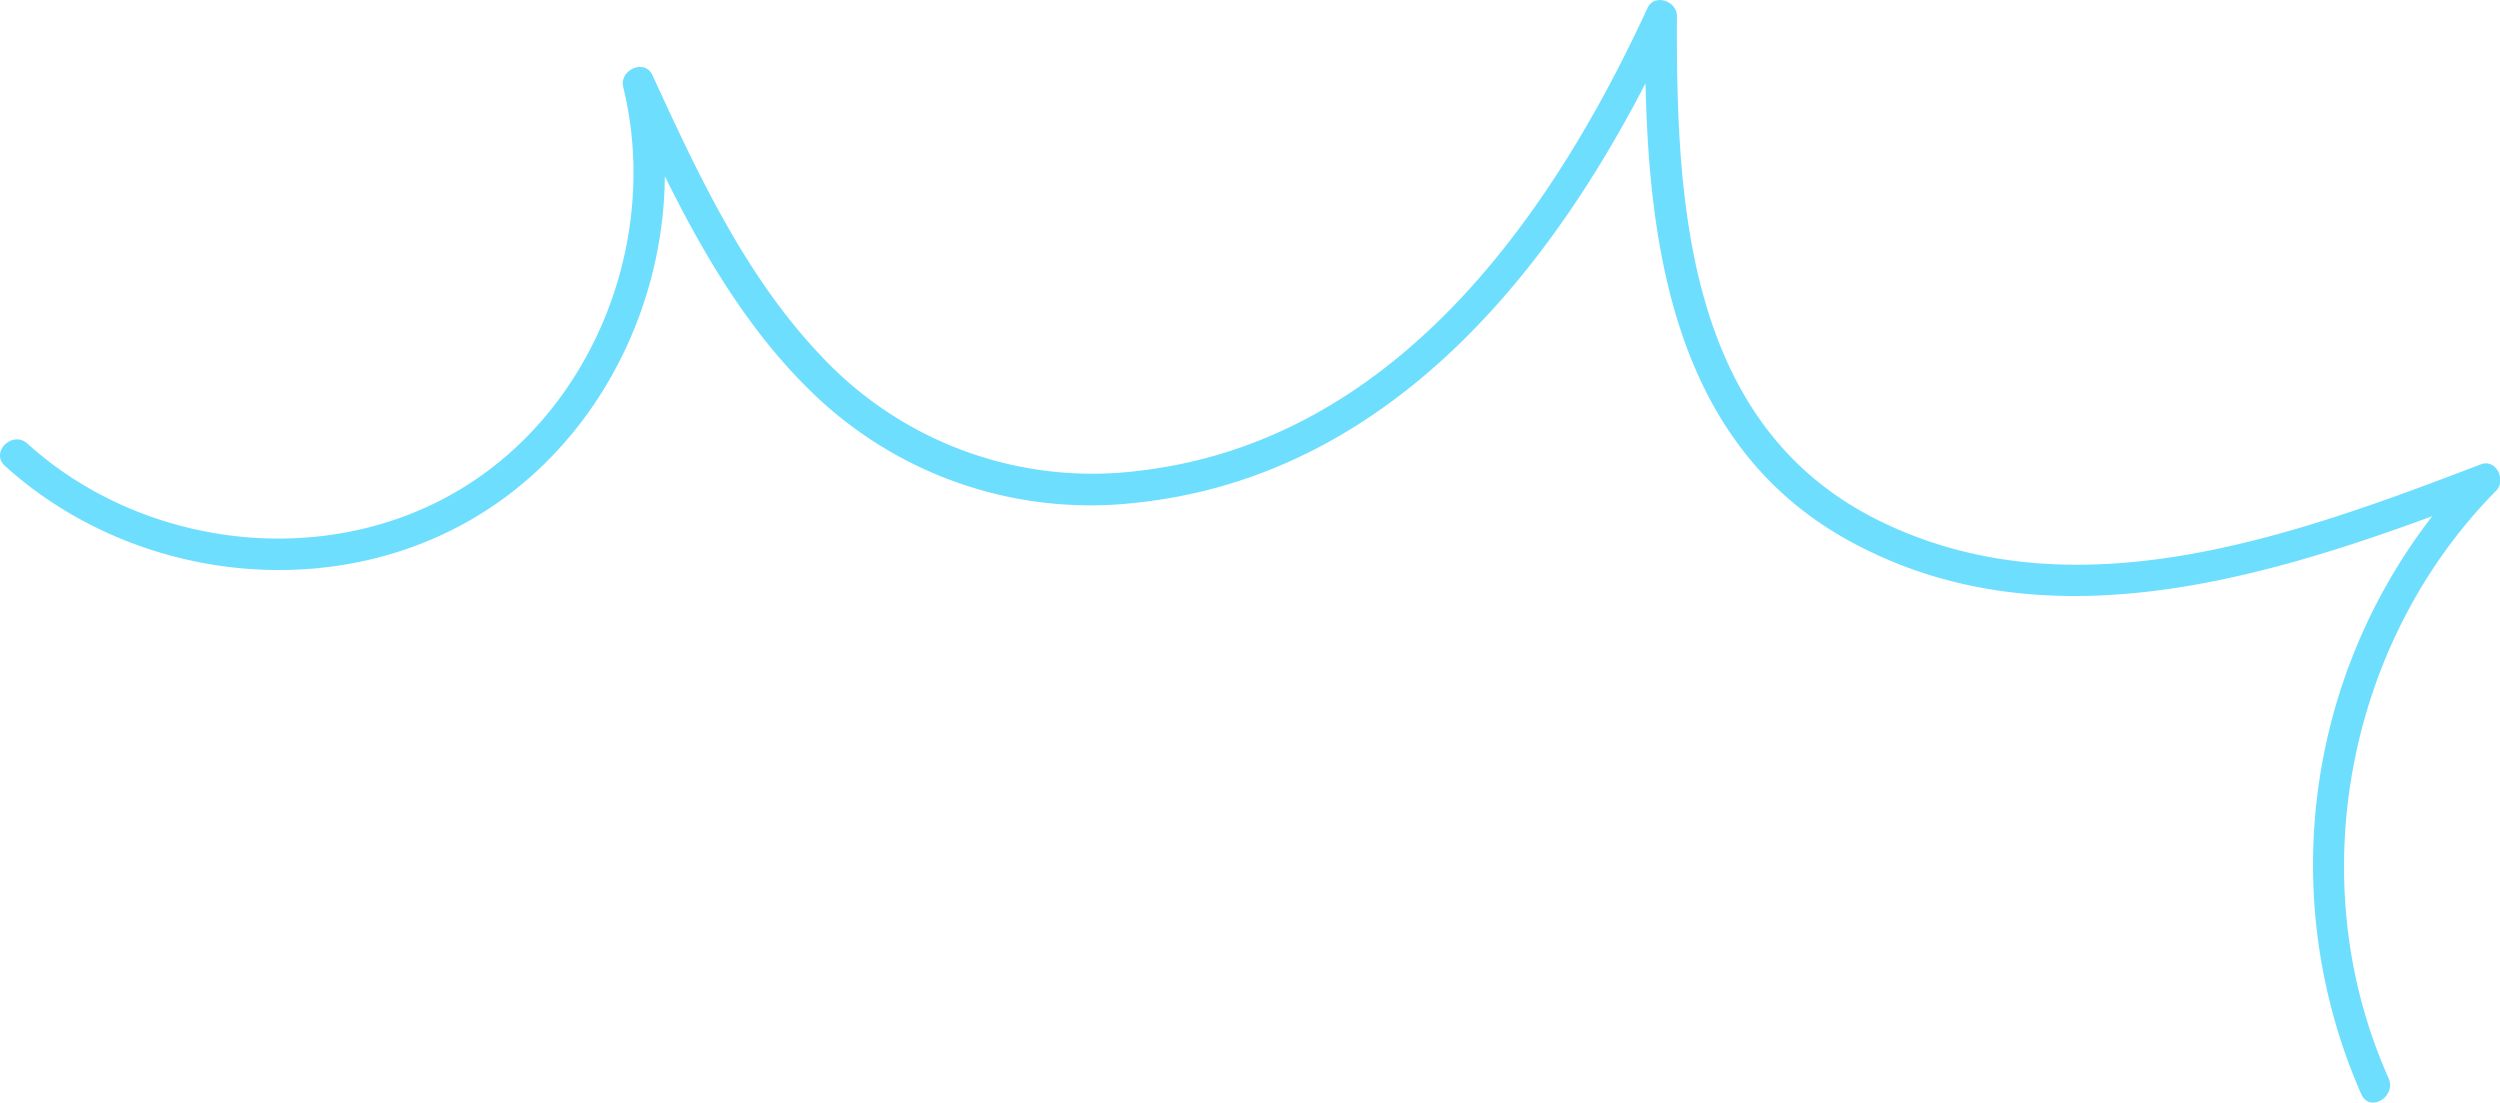 <svg xmlns="http://www.w3.org/2000/svg" viewBox="0 0 284.79 125.61"><defs><style>.cls-1{fill:#6edeff;}</style></defs><title>Asset 1</title><g id="Layer_2" data-name="Layer 2"><g id="graphics"><path class="cls-1" d="M.57,53.08c14.37,13,36.75,15.86,53.58,5.83S79.08,27.76,74.45,9l-3.29,1.39c5.61,12.21,11.58,24.89,21.39,34.36a45.51,45.51,0,0,0,36.77,12.53c30.32-3.14,49.58-28.84,61.43-54.56l-3.35-.91c-.14,22.19,1.49,47.93,23.36,59.86,23.27,12.7,49.94,3.42,72.77-5.29l-1.75-3A64.84,64.84,0,0,0,269,124.67c.94,2.11,4,.28,3.11-1.82-10-22.32-4.91-49.58,12.24-66.95,1.18-1.2,0-3.68-1.75-3-21.47,8.2-46.45,17.39-68.67,6.35-21.78-10.83-23-36.06-22.9-57.44,0-1.69-2.58-2.58-3.35-.91-11.21,24.32-29.08,49.3-57.78,52.71a42.28,42.28,0,0,1-36.3-13c-8.68-9.09-14.1-20.79-19.29-32.08C73.39,6.65,70.5,8,71,9.94,75.22,27.17,67.73,46.6,52.34,55.8S16.28,62.44,3.12,50.53C1.4,49-1.15,51.52.57,53.08Z"/></g></g></svg>